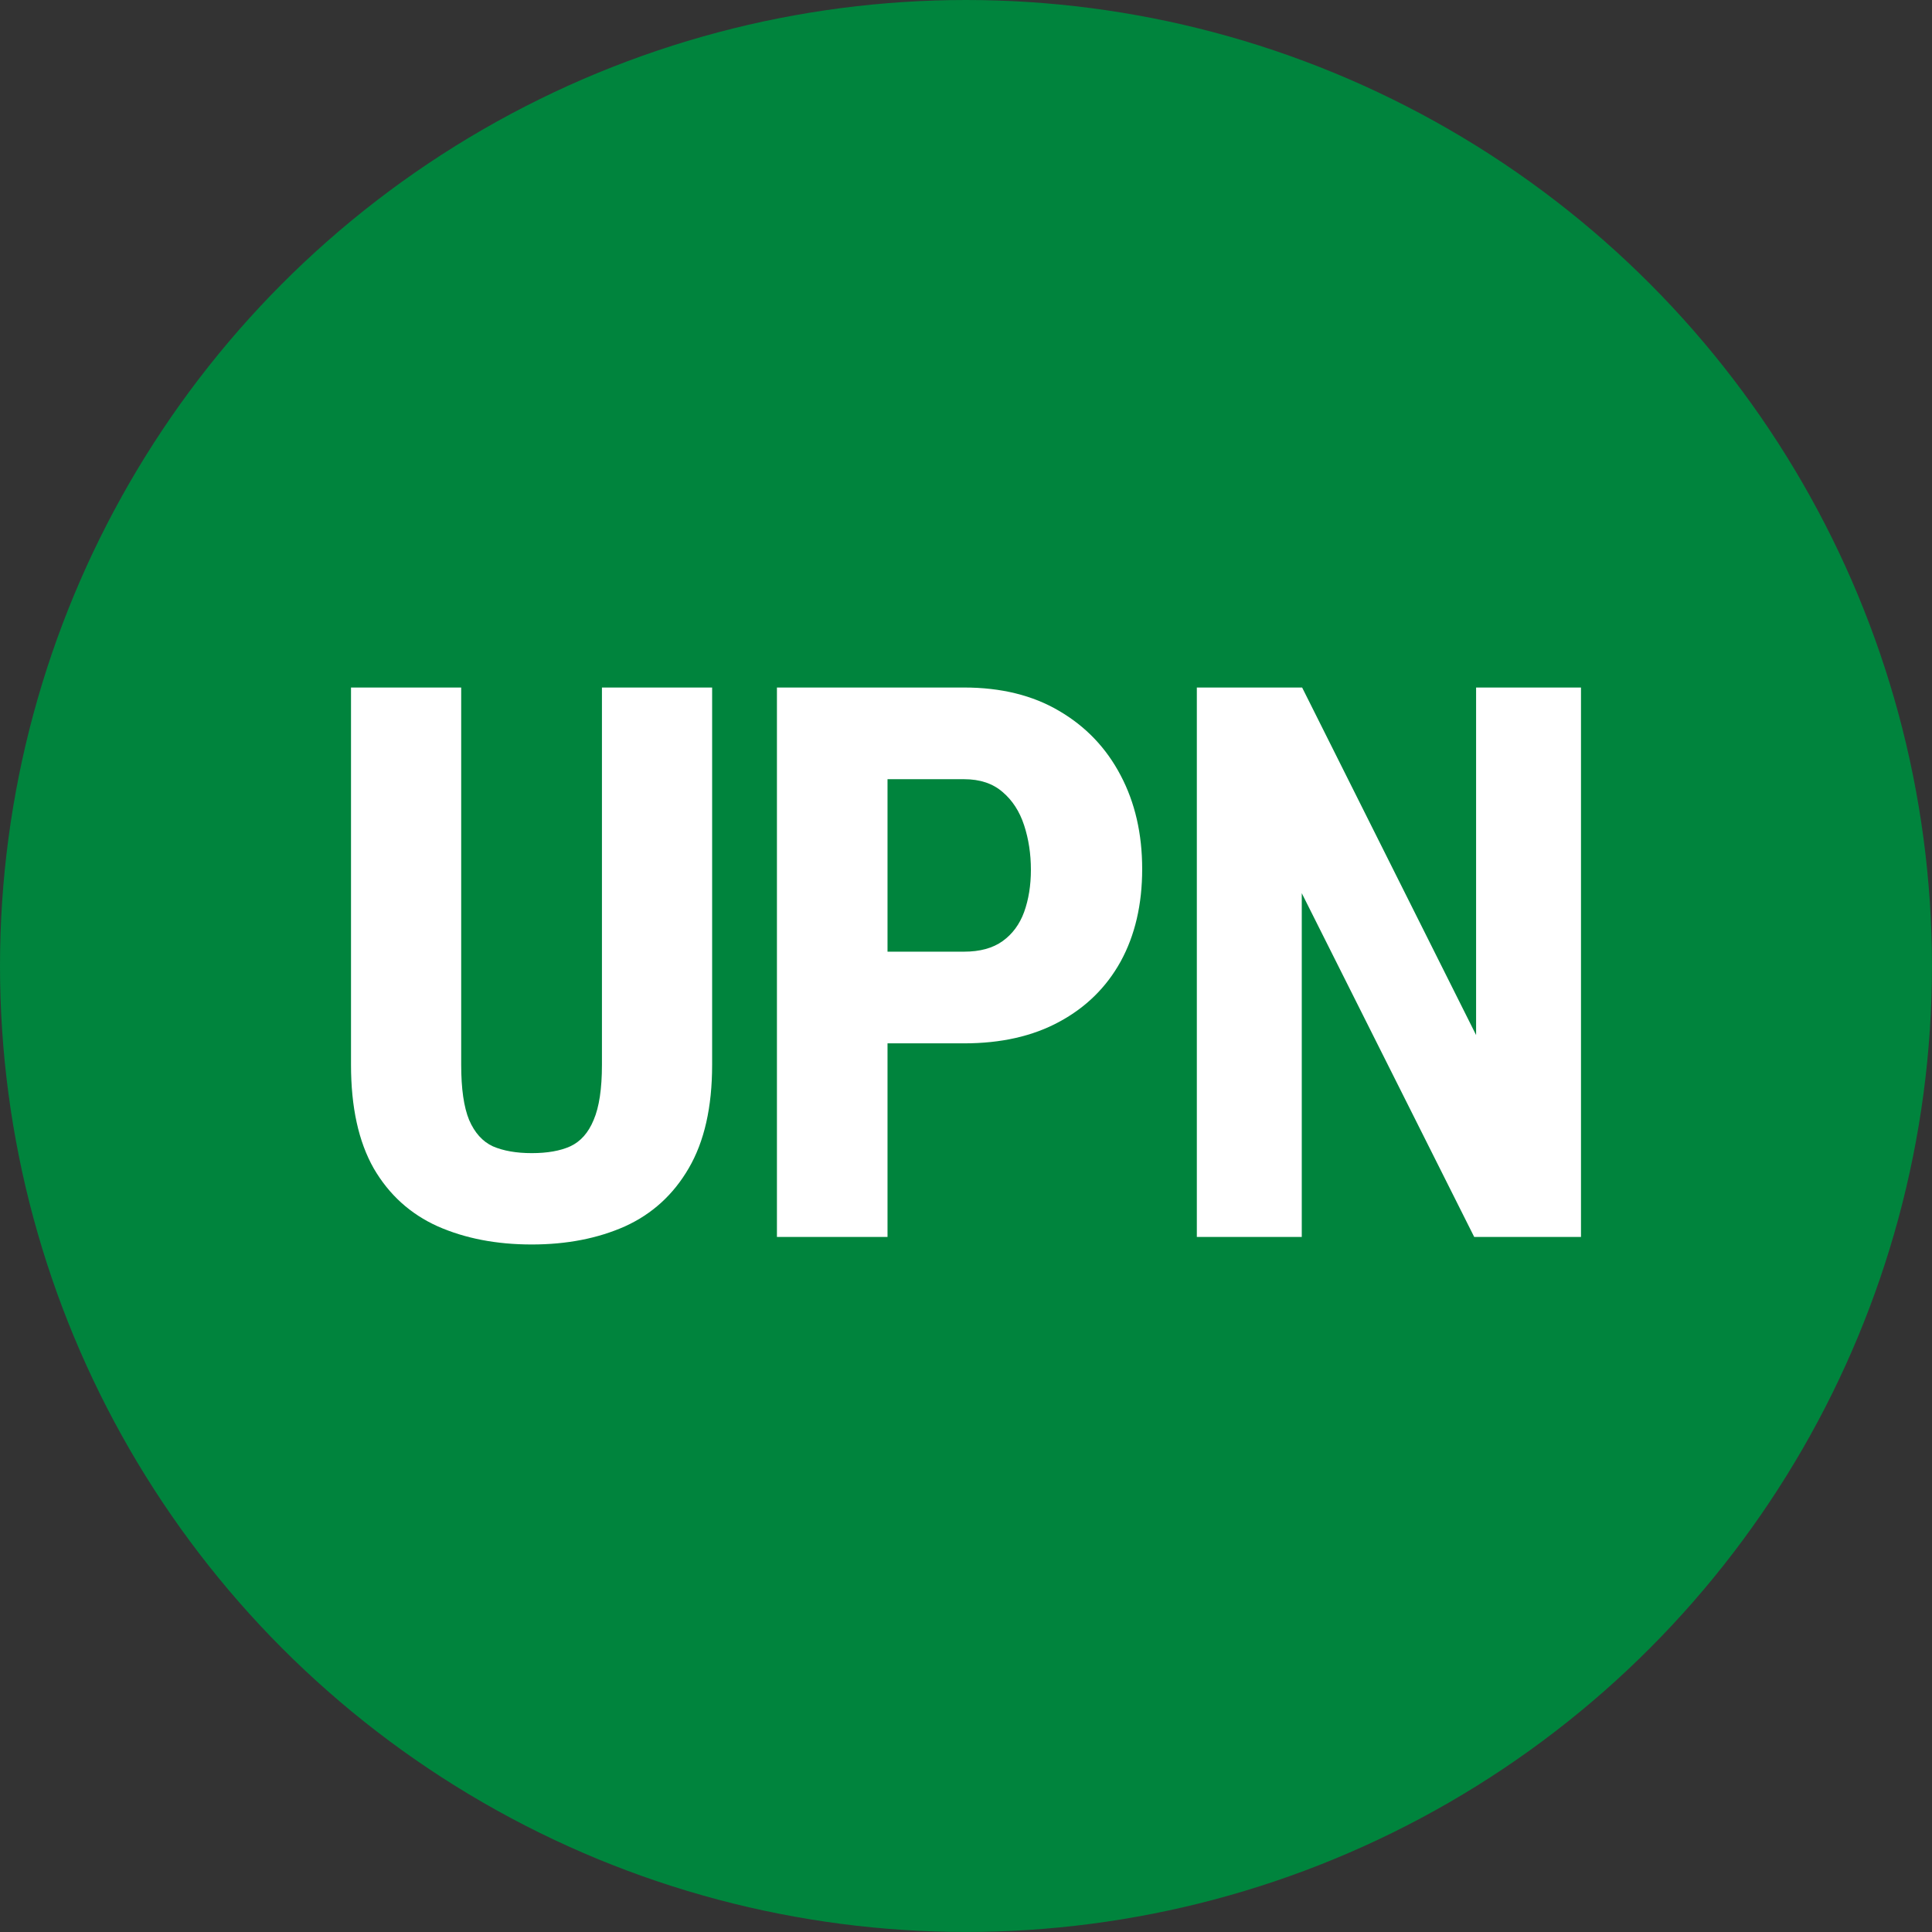 <?xml version="1.0" encoding="UTF-8" standalone="no"?>
<!-- Created with Inkscape (http://www.inkscape.org/) -->

<svg
   width="200"
   height="200"
   viewBox="0 0 52.917 52.917"
   version="1.1"
   id="svg5"
   inkscape:version="1.1.1 (3bf5ae0d25, 2021-09-20)"
   sodipodi:docname="Metra UPN.svg"
   xmlns:inkscape="http://www.inkscape.org/namespaces/inkscape"
   xmlns:sodipodi="http://sodipodi.sourceforge.net/DTD/sodipodi-0.dtd"
   xmlns="http://www.w3.org/2000/svg"
   xmlns:svg="http://www.w3.org/2000/svg">
  <rect x="0" y="0" width="52.917" height="52.917" fill="#333333" stroke="none"/>
  <sodipodi:namedview
     id="namedview7"
     pagecolor="#505050"
     bordercolor="#eeeeee"
     borderopacity="1"
     inkscape:pageshadow="0"
     inkscape:pageopacity="0"
     inkscape:pagecheckerboard="0"
     inkscape:document-units="mm"
     showgrid="false"
     inkscape:zoom="1"
     inkscape:cx="68.5"
     inkscape:cy="89.5"
     inkscape:window-width="1366"
     inkscape:window-height="697"
     inkscape:window-x="-8"
     inkscape:window-y="-8"
     inkscape:window-maximized="1"
     inkscape:current-layer="layer1"
     inkscape:object-paths="true"
     inkscape:snap-intersection-paths="true"
     inkscape:snap-smooth-nodes="true"
     inkscape:snap-midpoints="true"
     units="px" />
  <defs
     id="defs2" />
  <g
     inkscape:label="Layer 1"
     inkscape:groupmode="layer"
     id="layer1">
    <circle
       style="fill:#00843d;fill-opacity:1;stroke:none;stroke-width:4;stroke-linecap:round;stroke-linejoin:round;stroke-miterlimit:4;stroke-dasharray:none;stroke-dashoffset:4.535;paint-order:stroke fill markers;stop-color:#000000"
       id="path1129"
       cx="26.458"
       cy="26.458"
       r="26.458" />
    <g
       aria-label="UPN"
       id="text2210"
       style="font-weight:bold;font-size:21.167px;line-height:1.25;font-family:'Roboto Condensed';-inkscape-font-specification:'Roboto Condensed,  Bold';letter-spacing:-0.529px;stroke-width:0.265">
      <path
         d="m 16.487,18.831 h 3.018 v 10.335 q 0,1.736 -0.641,2.832 -0.63,1.085 -1.747,1.592 -1.116,0.496 -2.553,0.496 -1.447,0 -2.573,-0.496 -1.127,-0.506 -1.757,-1.592 Q 9.614,30.903 9.614,29.166 V 18.831 h 3.018 v 10.335 q 0,0.982 0.217,1.509 0.227,0.527 0.651,0.723 0.434,0.186 1.065,0.186 0.641,0 1.054,-0.186 0.424,-0.196 0.641,-0.723 0.227,-0.527 0.227,-1.509 z"
         style="fill:#ffffff"
         id="path3160" />
      <path
         d="m 26.407,28.577 h -3.08 v -2.511 h 3.08 q 0.651,0 1.054,-0.289 0.403,-0.289 0.589,-0.796 0.186,-0.517 0.186,-1.158 0,-0.651 -0.186,-1.22 -0.186,-0.568 -0.589,-0.91 -0.403,-0.351 -1.054,-0.351 H 24.309 V 33.879 H 21.28 V 18.831 h 5.126 q 1.519,0 2.604,0.641 1.096,0.641 1.685,1.767 0.589,1.116 0.589,2.563 0,1.457 -0.589,2.532 -0.589,1.065 -1.685,1.654 -1.085,0.589 -2.604,0.589 z"
         style="fill:#ffffff"
         id="path3162" />
      <path
         d="m 43.303,18.831 v 15.048 h -2.925 l -4.723,-9.415 v 9.415 H 32.781 V 18.831 h 2.884 l 4.765,9.519 v -9.519 z"
         style="fill:#ffffff"
         id="path3164" />
    </g>
  </g>
</svg>
